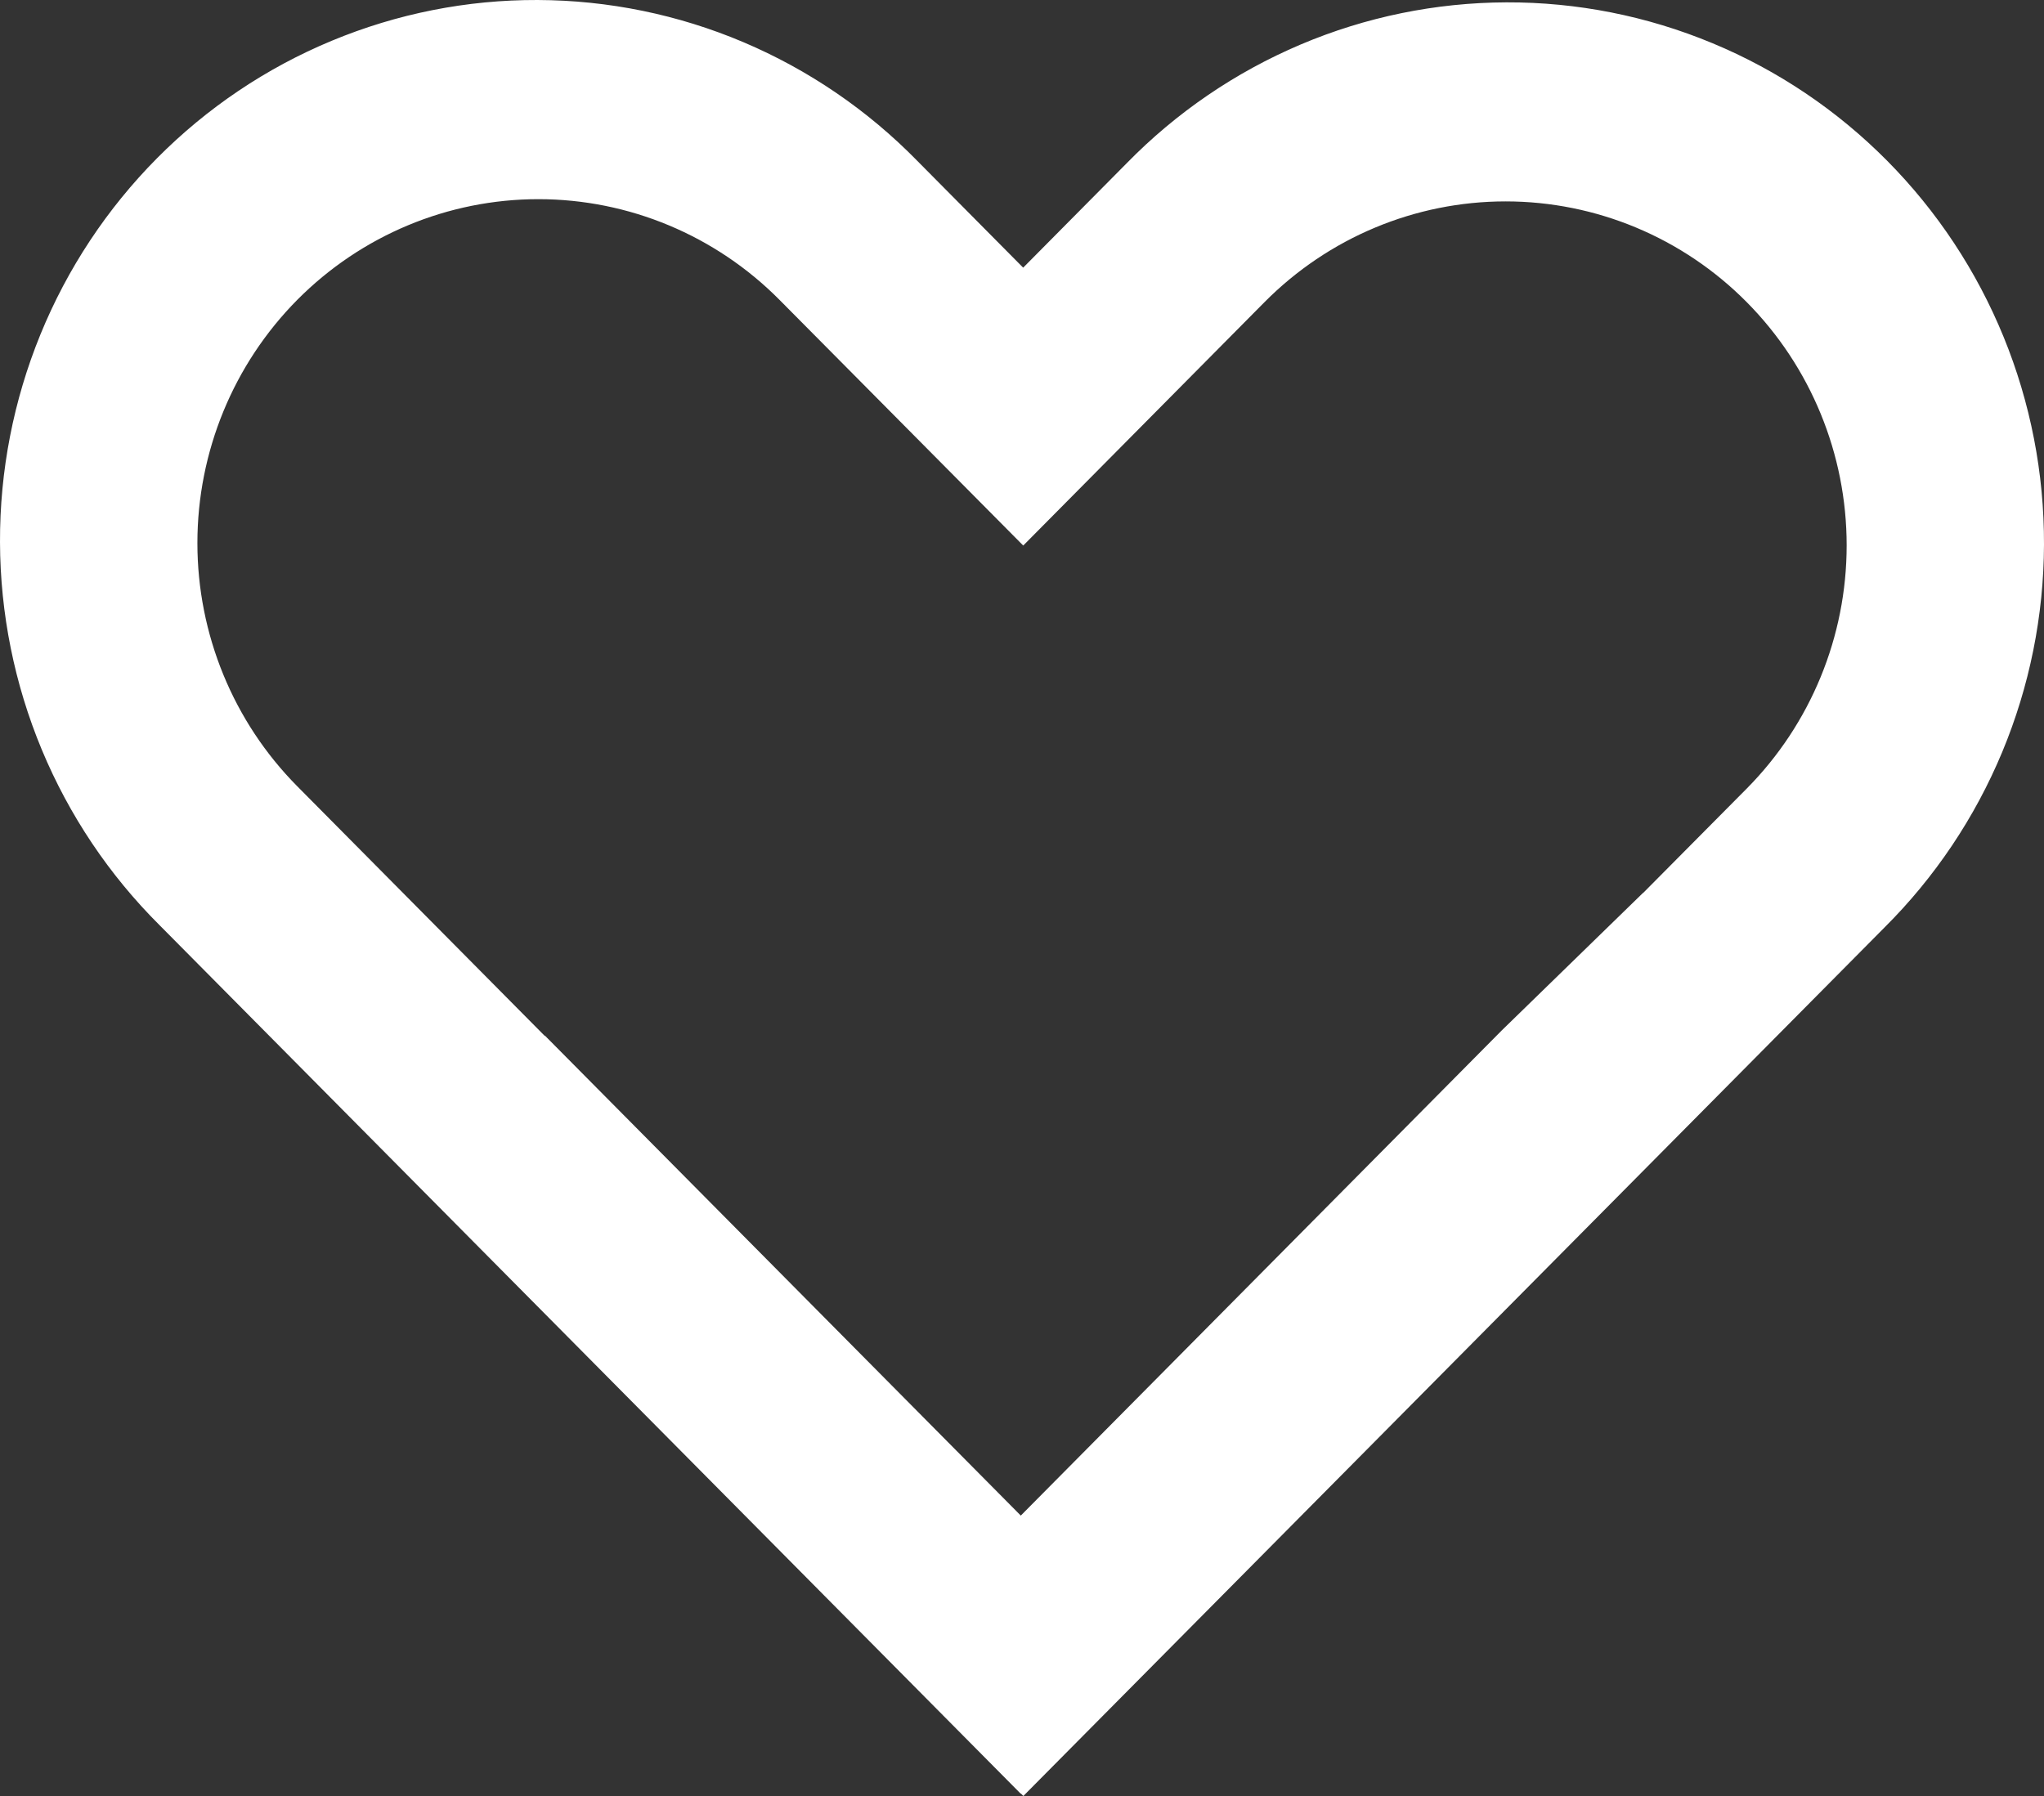 <svg width="33" height="29" viewBox="0 0 33 29" fill="none" xmlns="http://www.w3.org/2000/svg">
<rect x="0" y="0" width="33" height="29" fill="#333333" stroke="none"/>
<path id="Vector" fill-rule="evenodd" clip-rule="evenodd" d="M16.519 4.322L14.809 2.597C14.008 1.778 13.054 1.127 12.002 0.681C10.95 0.235 9.821 0.004 8.68 4.89734e-05C7.539 -0.004 6.409 0.22 5.354 0.659C4.299 1.097 3.341 1.742 2.534 2.556C1.727 3.37 1.088 4.336 0.653 5.4C0.218 6.464 -0.004 7.605 4.8551e-05 8.756C0.004 9.906 0.233 11.045 0.675 12.106C1.117 13.167 1.763 14.13 2.575 14.938L16.478 28.962L16.481 28.959L16.522 29L30.425 14.976C31.237 14.168 31.883 13.205 32.325 12.144C32.767 11.083 32.996 9.944 33 8.794C33.004 7.643 32.782 6.502 32.347 5.438C31.912 4.374 31.273 3.408 30.466 2.594C29.659 1.78 28.701 1.135 27.646 0.697C26.591 0.258 25.461 0.034 24.32 0.038C23.179 0.042 22.05 0.273 20.998 0.719C19.946 1.165 18.992 1.816 18.191 2.635L16.519 4.322ZM16.481 24.472L24.245 16.639L26.526 14.418H26.529L28.201 12.733C29.233 11.691 29.814 10.279 29.814 8.806C29.814 7.333 29.233 5.92 28.201 4.879C27.169 3.837 25.768 3.252 24.308 3.252C22.848 3.252 21.448 3.837 20.415 4.879L16.52 8.809L16.509 8.798L12.585 4.842C11.553 3.801 10.152 3.216 8.692 3.216C7.232 3.216 5.832 3.801 4.799 4.842C3.767 5.884 3.187 7.296 3.187 8.769C3.187 10.242 3.767 11.655 4.799 12.696L8.794 16.726L8.796 16.721L16.481 24.473V24.472Z" fill="white"/>
</svg>
